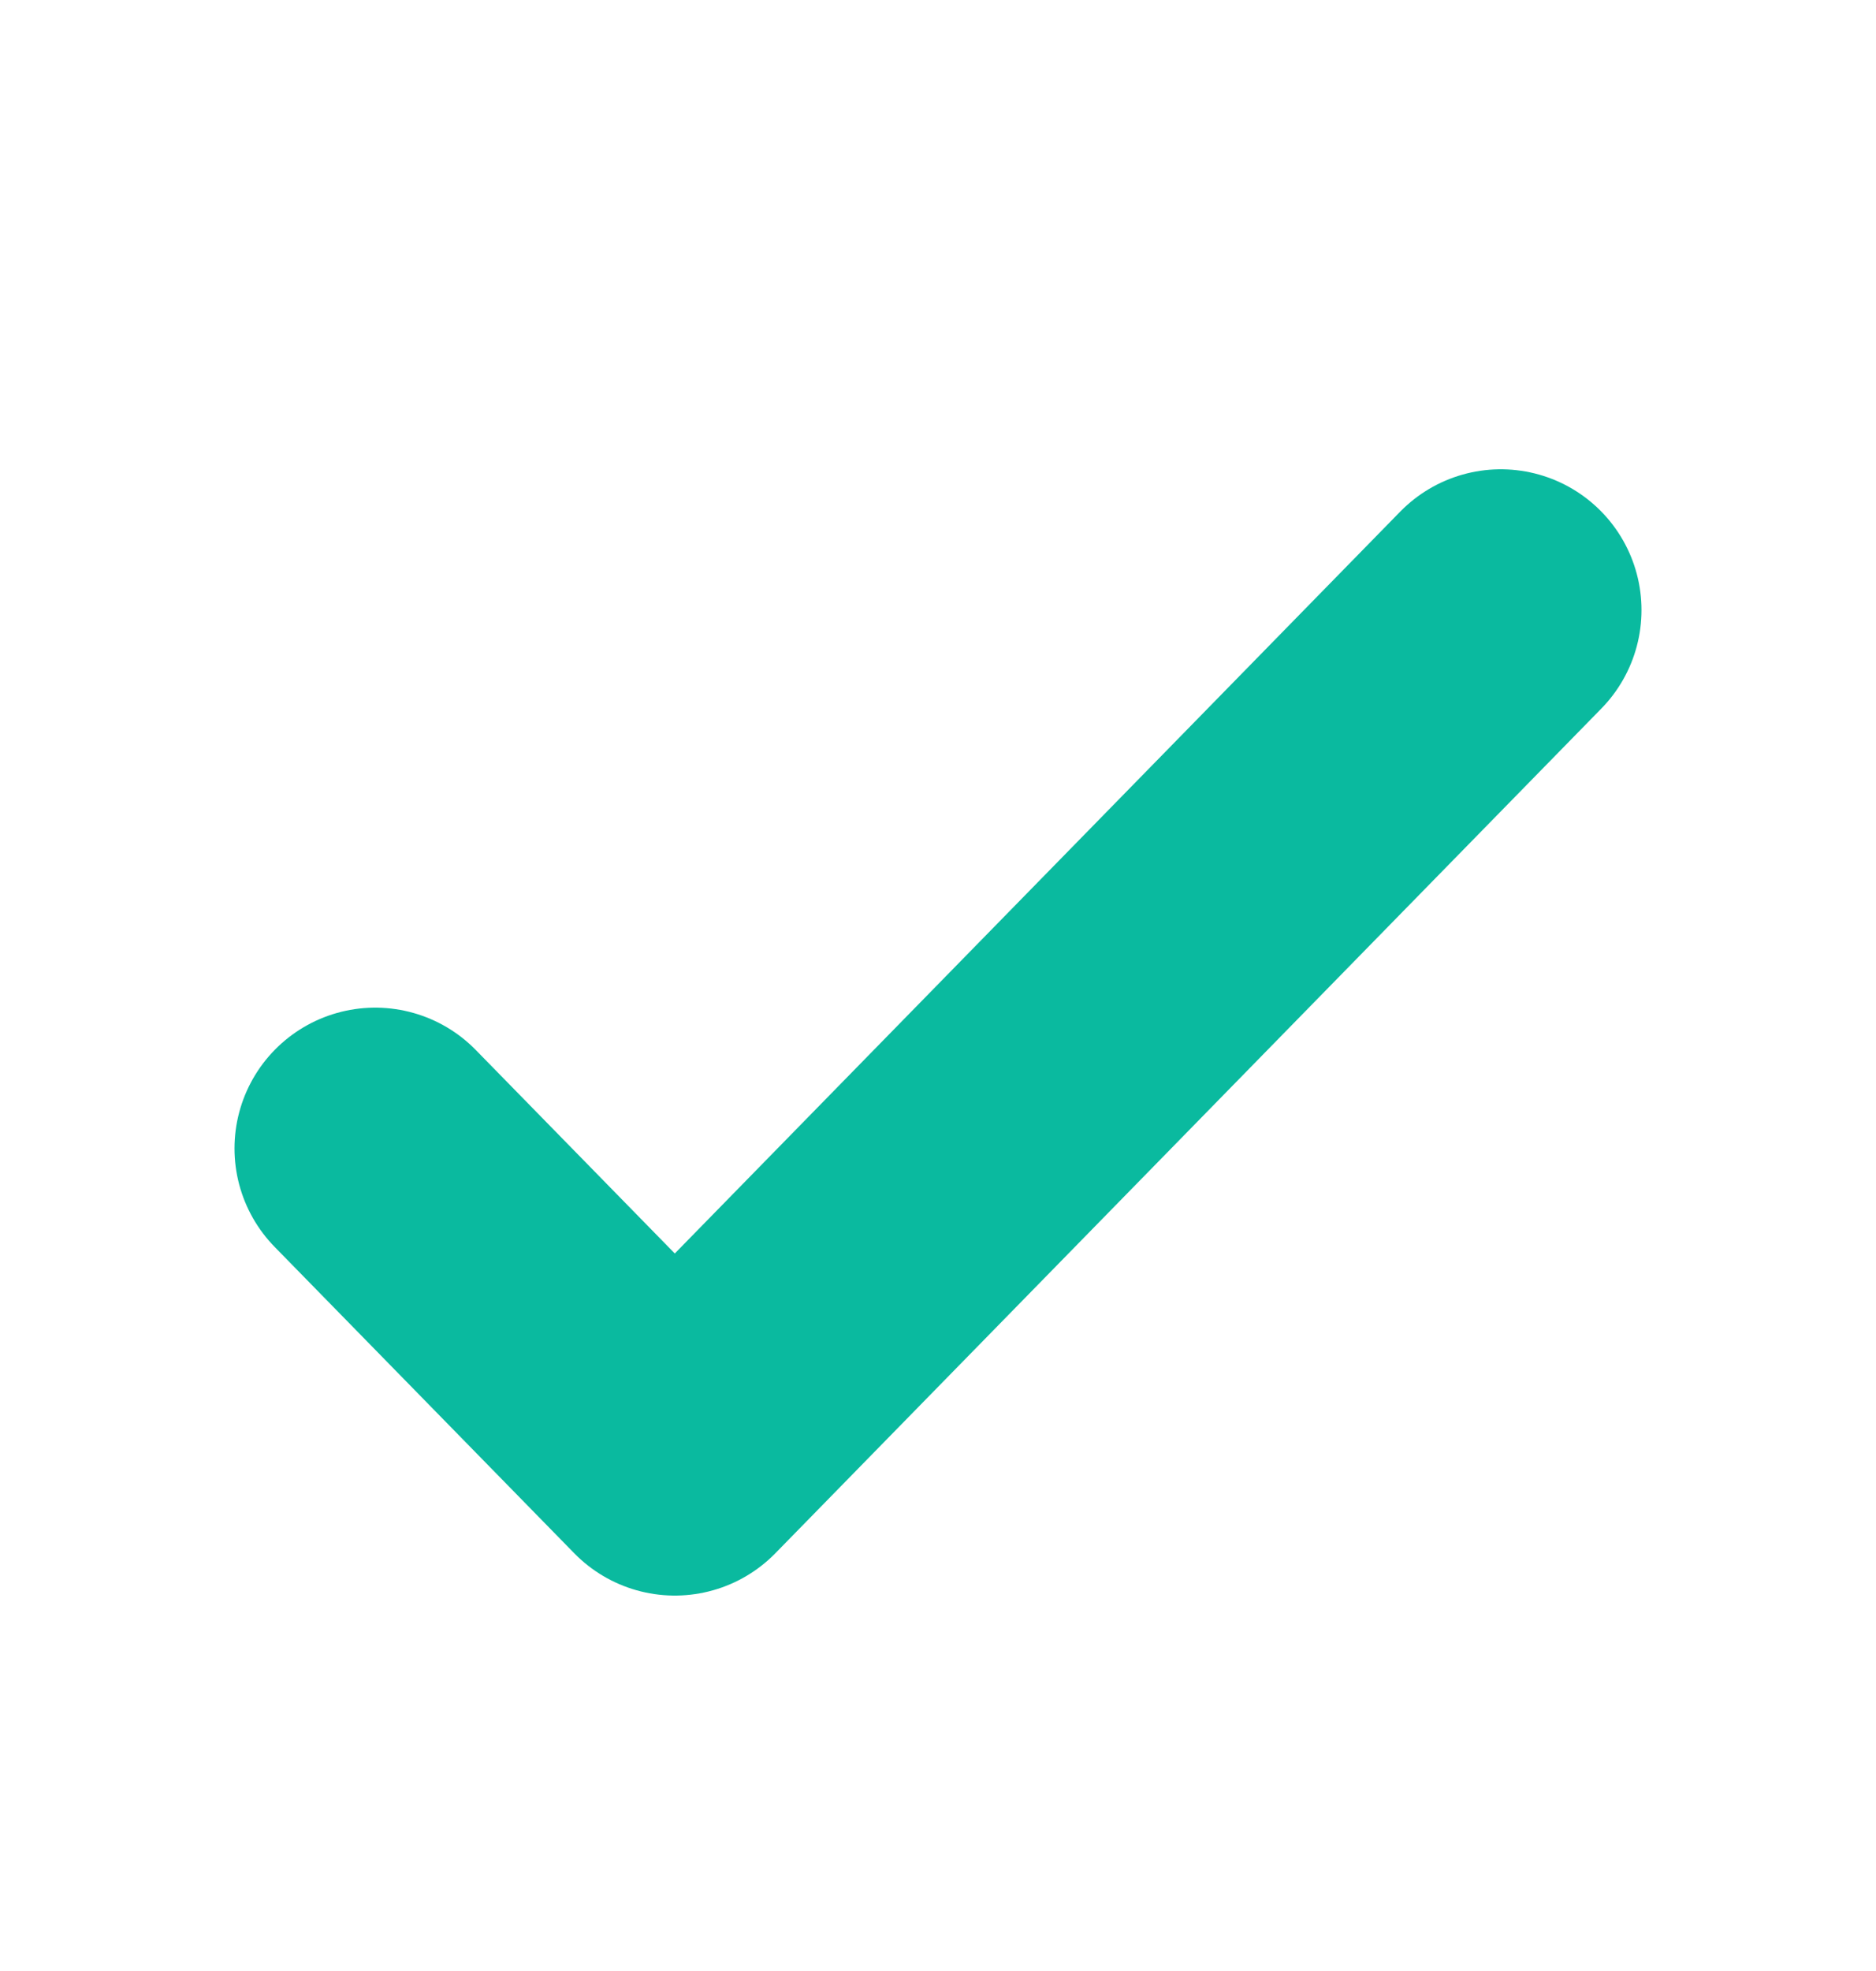 <svg width="20" height="21" viewBox="0 0 20 21" fill="none" xmlns="http://www.w3.org/2000/svg">
<path d="M4 12.236L7.194 15.5L16 6.5" stroke="#0ABA9F" stroke-width="3" stroke-linecap="round" stroke-linejoin="round"/>
</svg>
